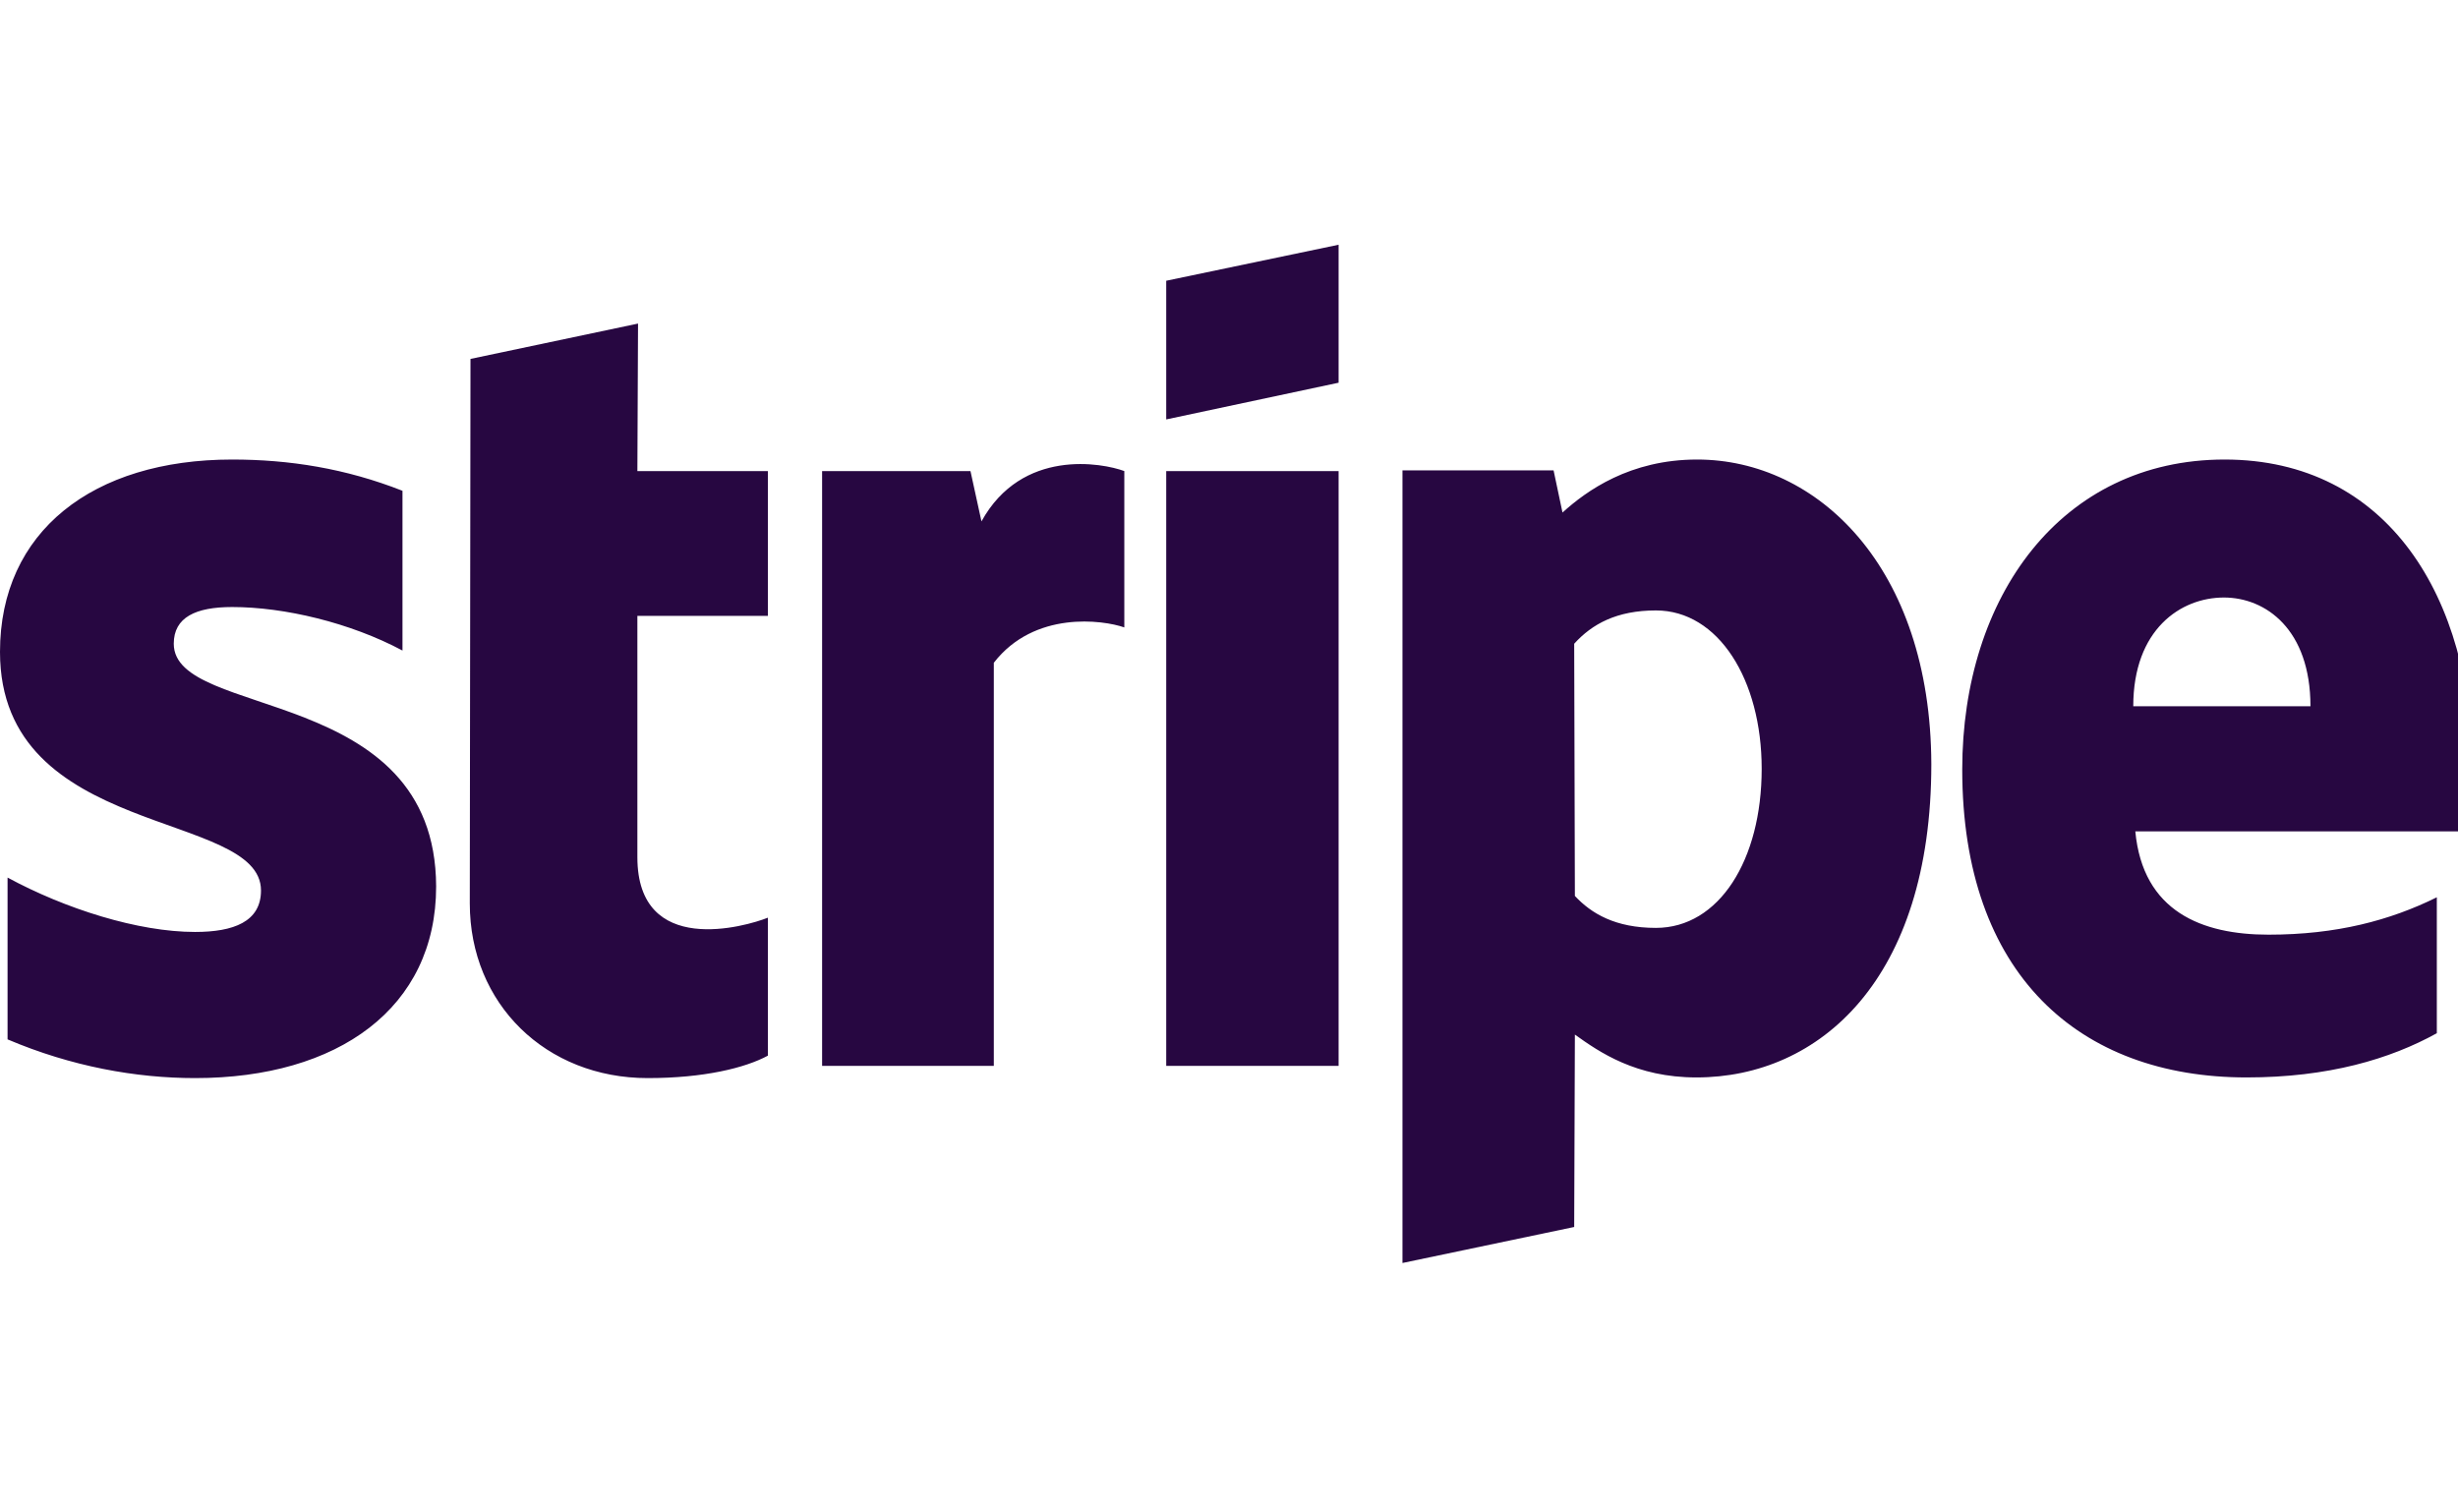 <svg width="78" height="48" viewBox="0 0 78 48" fill="none" xmlns="http://www.w3.org/2000/svg">
<g clip-path="url(#clip0_15738_6813)">
<path fill-rule="evenodd" clip-rule="evenodd" d="M78.462 24.464C78.462 18.941 75.759 14.584 70.594 14.584C65.406 14.584 62.268 18.941 62.268 24.421C62.268 30.915 65.973 34.194 71.291 34.194C73.885 34.194 75.846 33.611 77.328 32.791V28.477C75.846 29.21 74.146 29.663 71.989 29.663C69.874 29.663 68 28.93 67.76 26.384H78.418C78.418 26.104 78.462 24.982 78.462 24.464ZM67.695 22.415C67.695 19.977 69.199 18.963 70.572 18.963C71.901 18.963 73.318 19.977 73.318 22.415H67.695ZM53.855 14.584C51.719 14.584 50.346 15.576 49.583 16.266L49.3 14.929H44.505V40.083L49.954 38.94L49.976 32.834C50.76 33.395 51.915 34.194 53.833 34.194C57.735 34.194 61.287 31.087 61.287 24.248C61.265 17.992 57.669 14.584 53.855 14.584ZM52.547 29.448C51.261 29.448 50.499 28.994 49.976 28.434L49.954 20.43C50.52 19.804 51.305 19.373 52.547 19.373C54.531 19.373 55.904 21.573 55.904 24.399C55.904 27.29 54.553 29.448 52.547 29.448ZM37.008 13.311L42.478 12.146V7.767L37.008 8.91V13.311ZM37.008 14.95H42.478V33.827H37.008V14.95ZM31.145 16.547L30.796 14.95H26.088V33.827H31.537V21.034C32.823 19.373 35.003 19.675 35.678 19.912V14.95C34.981 14.691 32.431 14.217 31.145 16.547ZM20.247 10.269L14.93 11.391L14.908 28.671C14.908 31.864 17.327 34.215 20.553 34.215C22.34 34.215 23.647 33.892 24.367 33.503V29.124C23.669 29.404 20.226 30.397 20.226 27.204V19.546H24.367V14.95H20.226L20.247 10.269ZM5.514 20.43C5.514 19.589 6.212 19.265 7.367 19.265C9.023 19.265 11.115 19.761 12.772 20.646V15.576C10.963 14.864 9.176 14.584 7.367 14.584C2.942 14.584 0 16.87 0 20.689C0 26.643 8.282 25.694 8.282 28.261C8.282 29.253 7.41 29.577 6.19 29.577C4.381 29.577 2.071 28.843 0.24 27.851V32.986C2.267 33.848 4.315 34.215 6.19 34.215C10.723 34.215 13.84 31.993 13.84 28.131C13.818 21.703 5.514 22.846 5.514 20.43Z" fill="#270741"/>
</g>
<defs>
<clipPath id="clip0_15738_6813">
<rect width="78" height="48" fill="white"/>
</clipPath>
</defs>
</svg>
